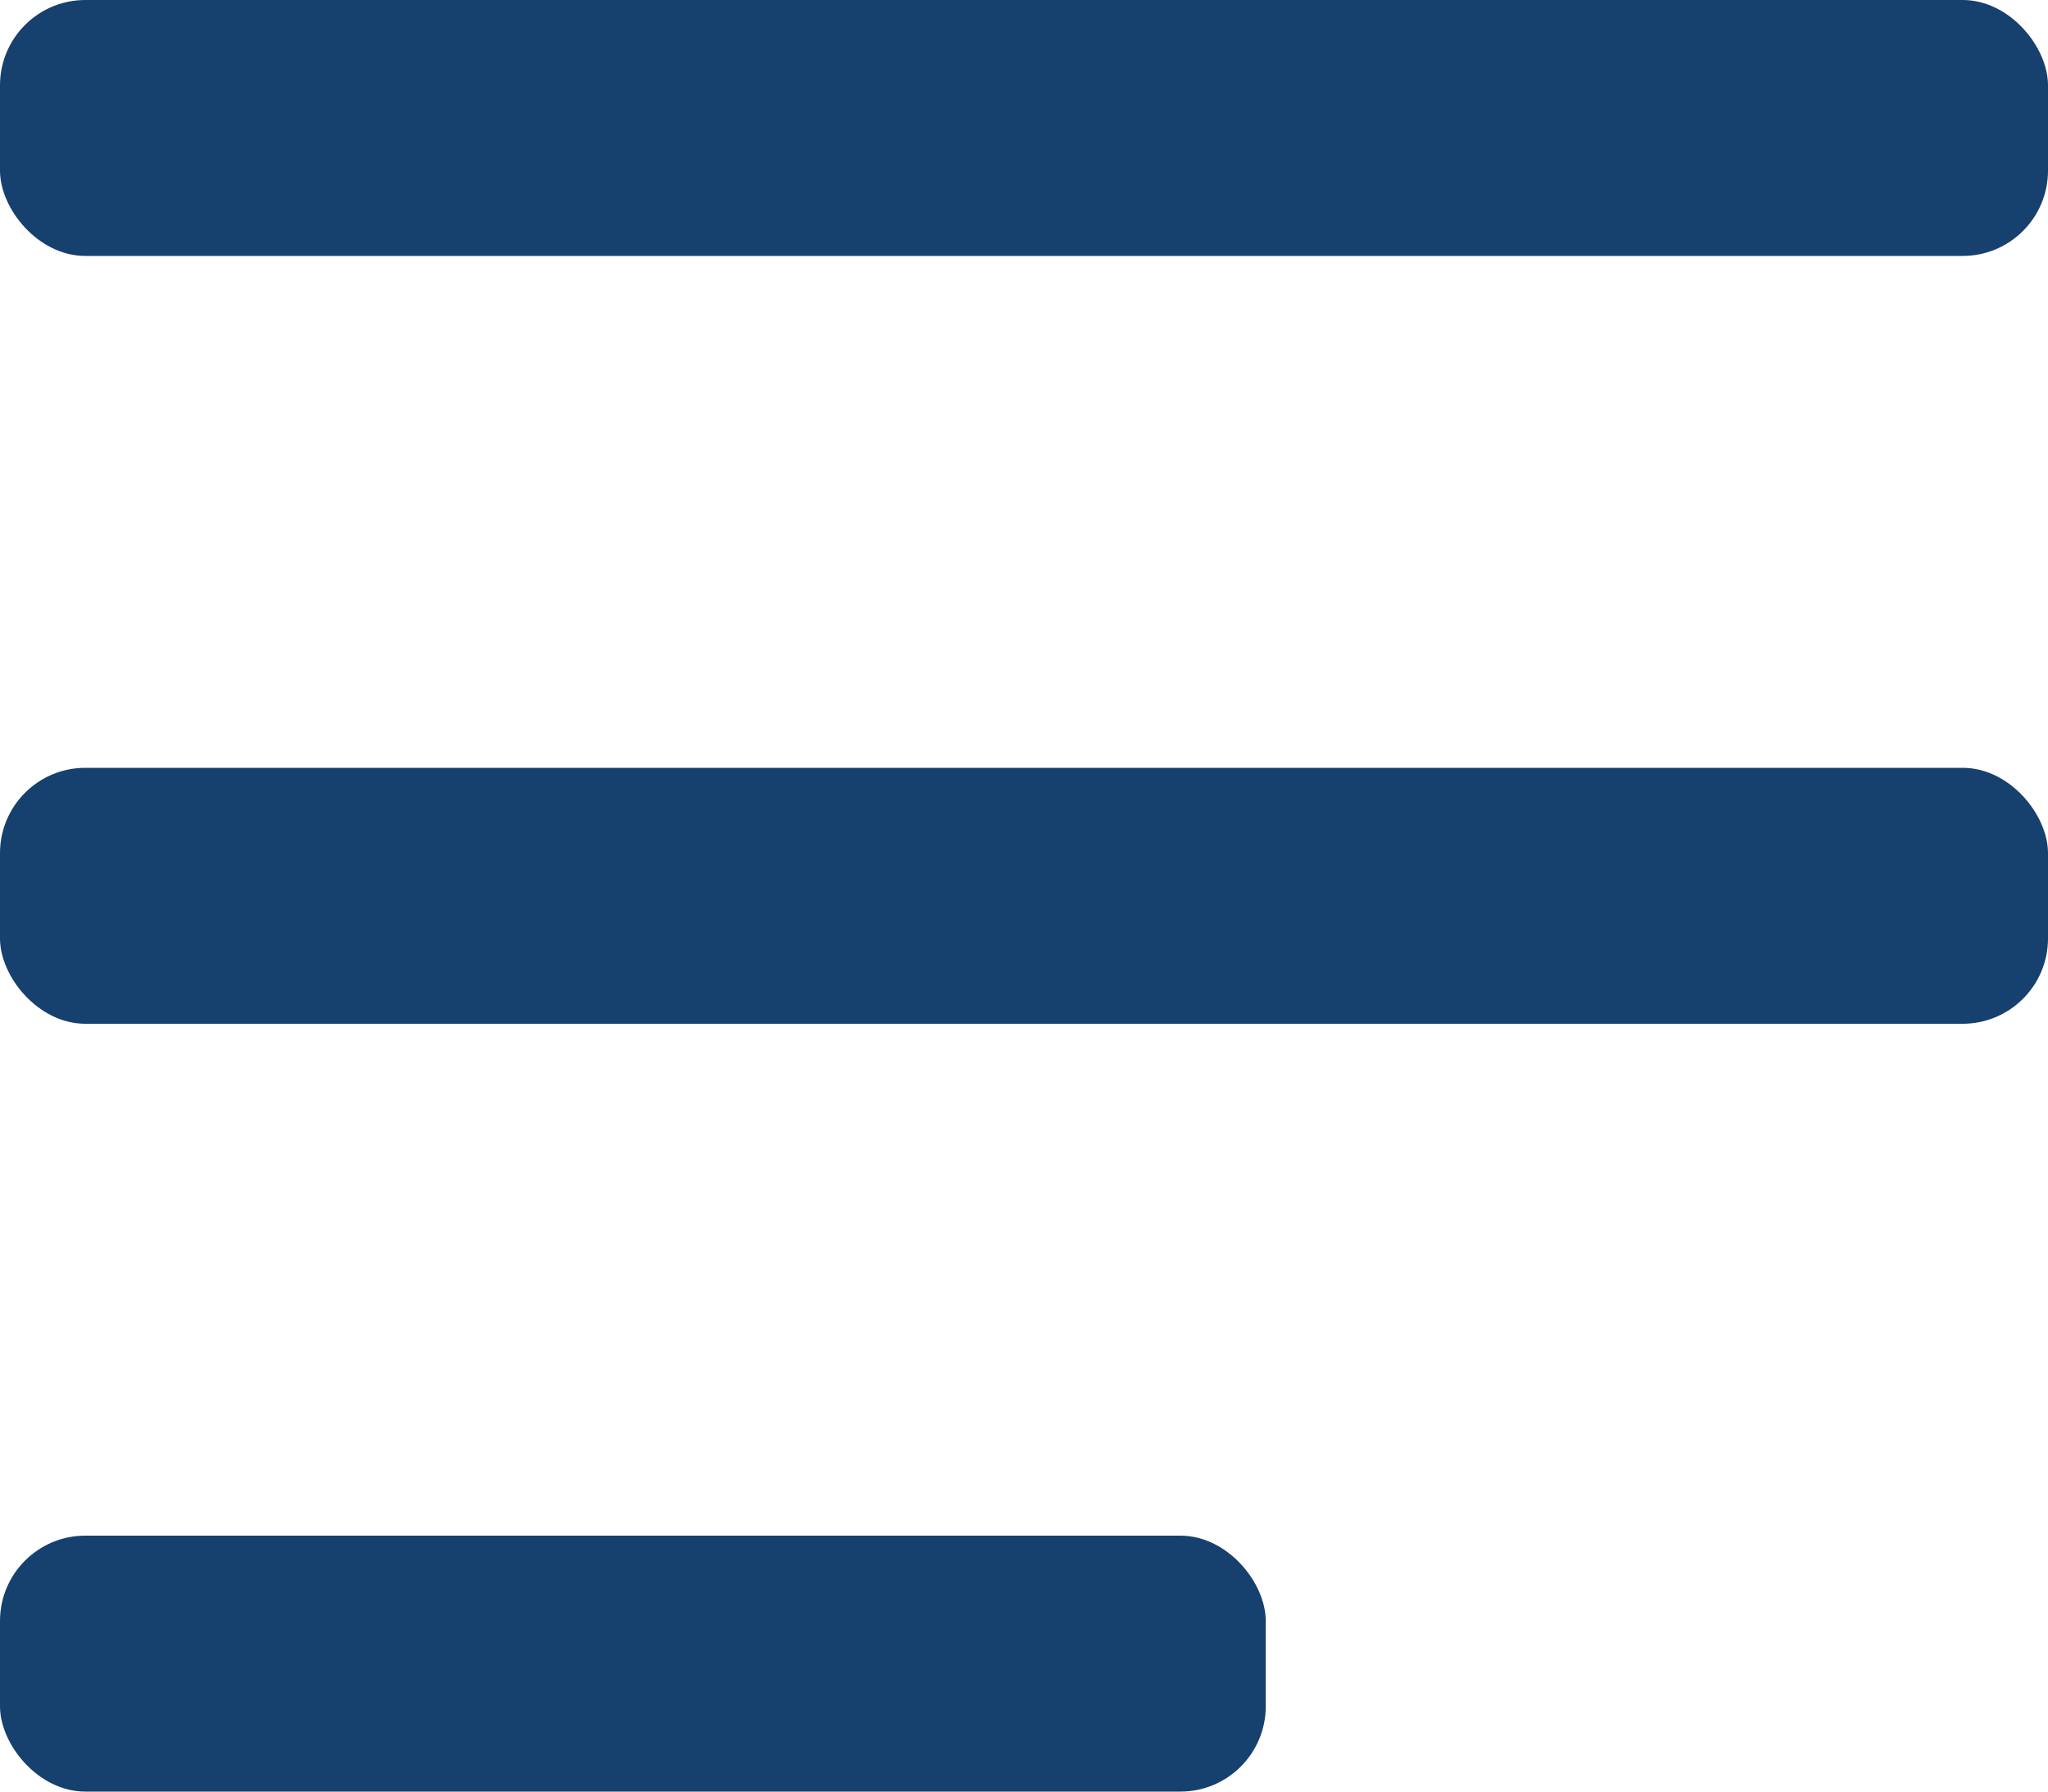 
<svg width="24" height="21" viewBox="0 0 24 21" fill="none" xmlns="http://www.w3.org/2000/svg">
  <rect width="24" height="3" rx="1" fill="#16406e"/>
  <rect y="9" width="24" height="3" rx="1" fill="#16406e"/>
  <rect y="18" width="14.833" height="3" rx="1" fill="#16406e"/>
</svg>